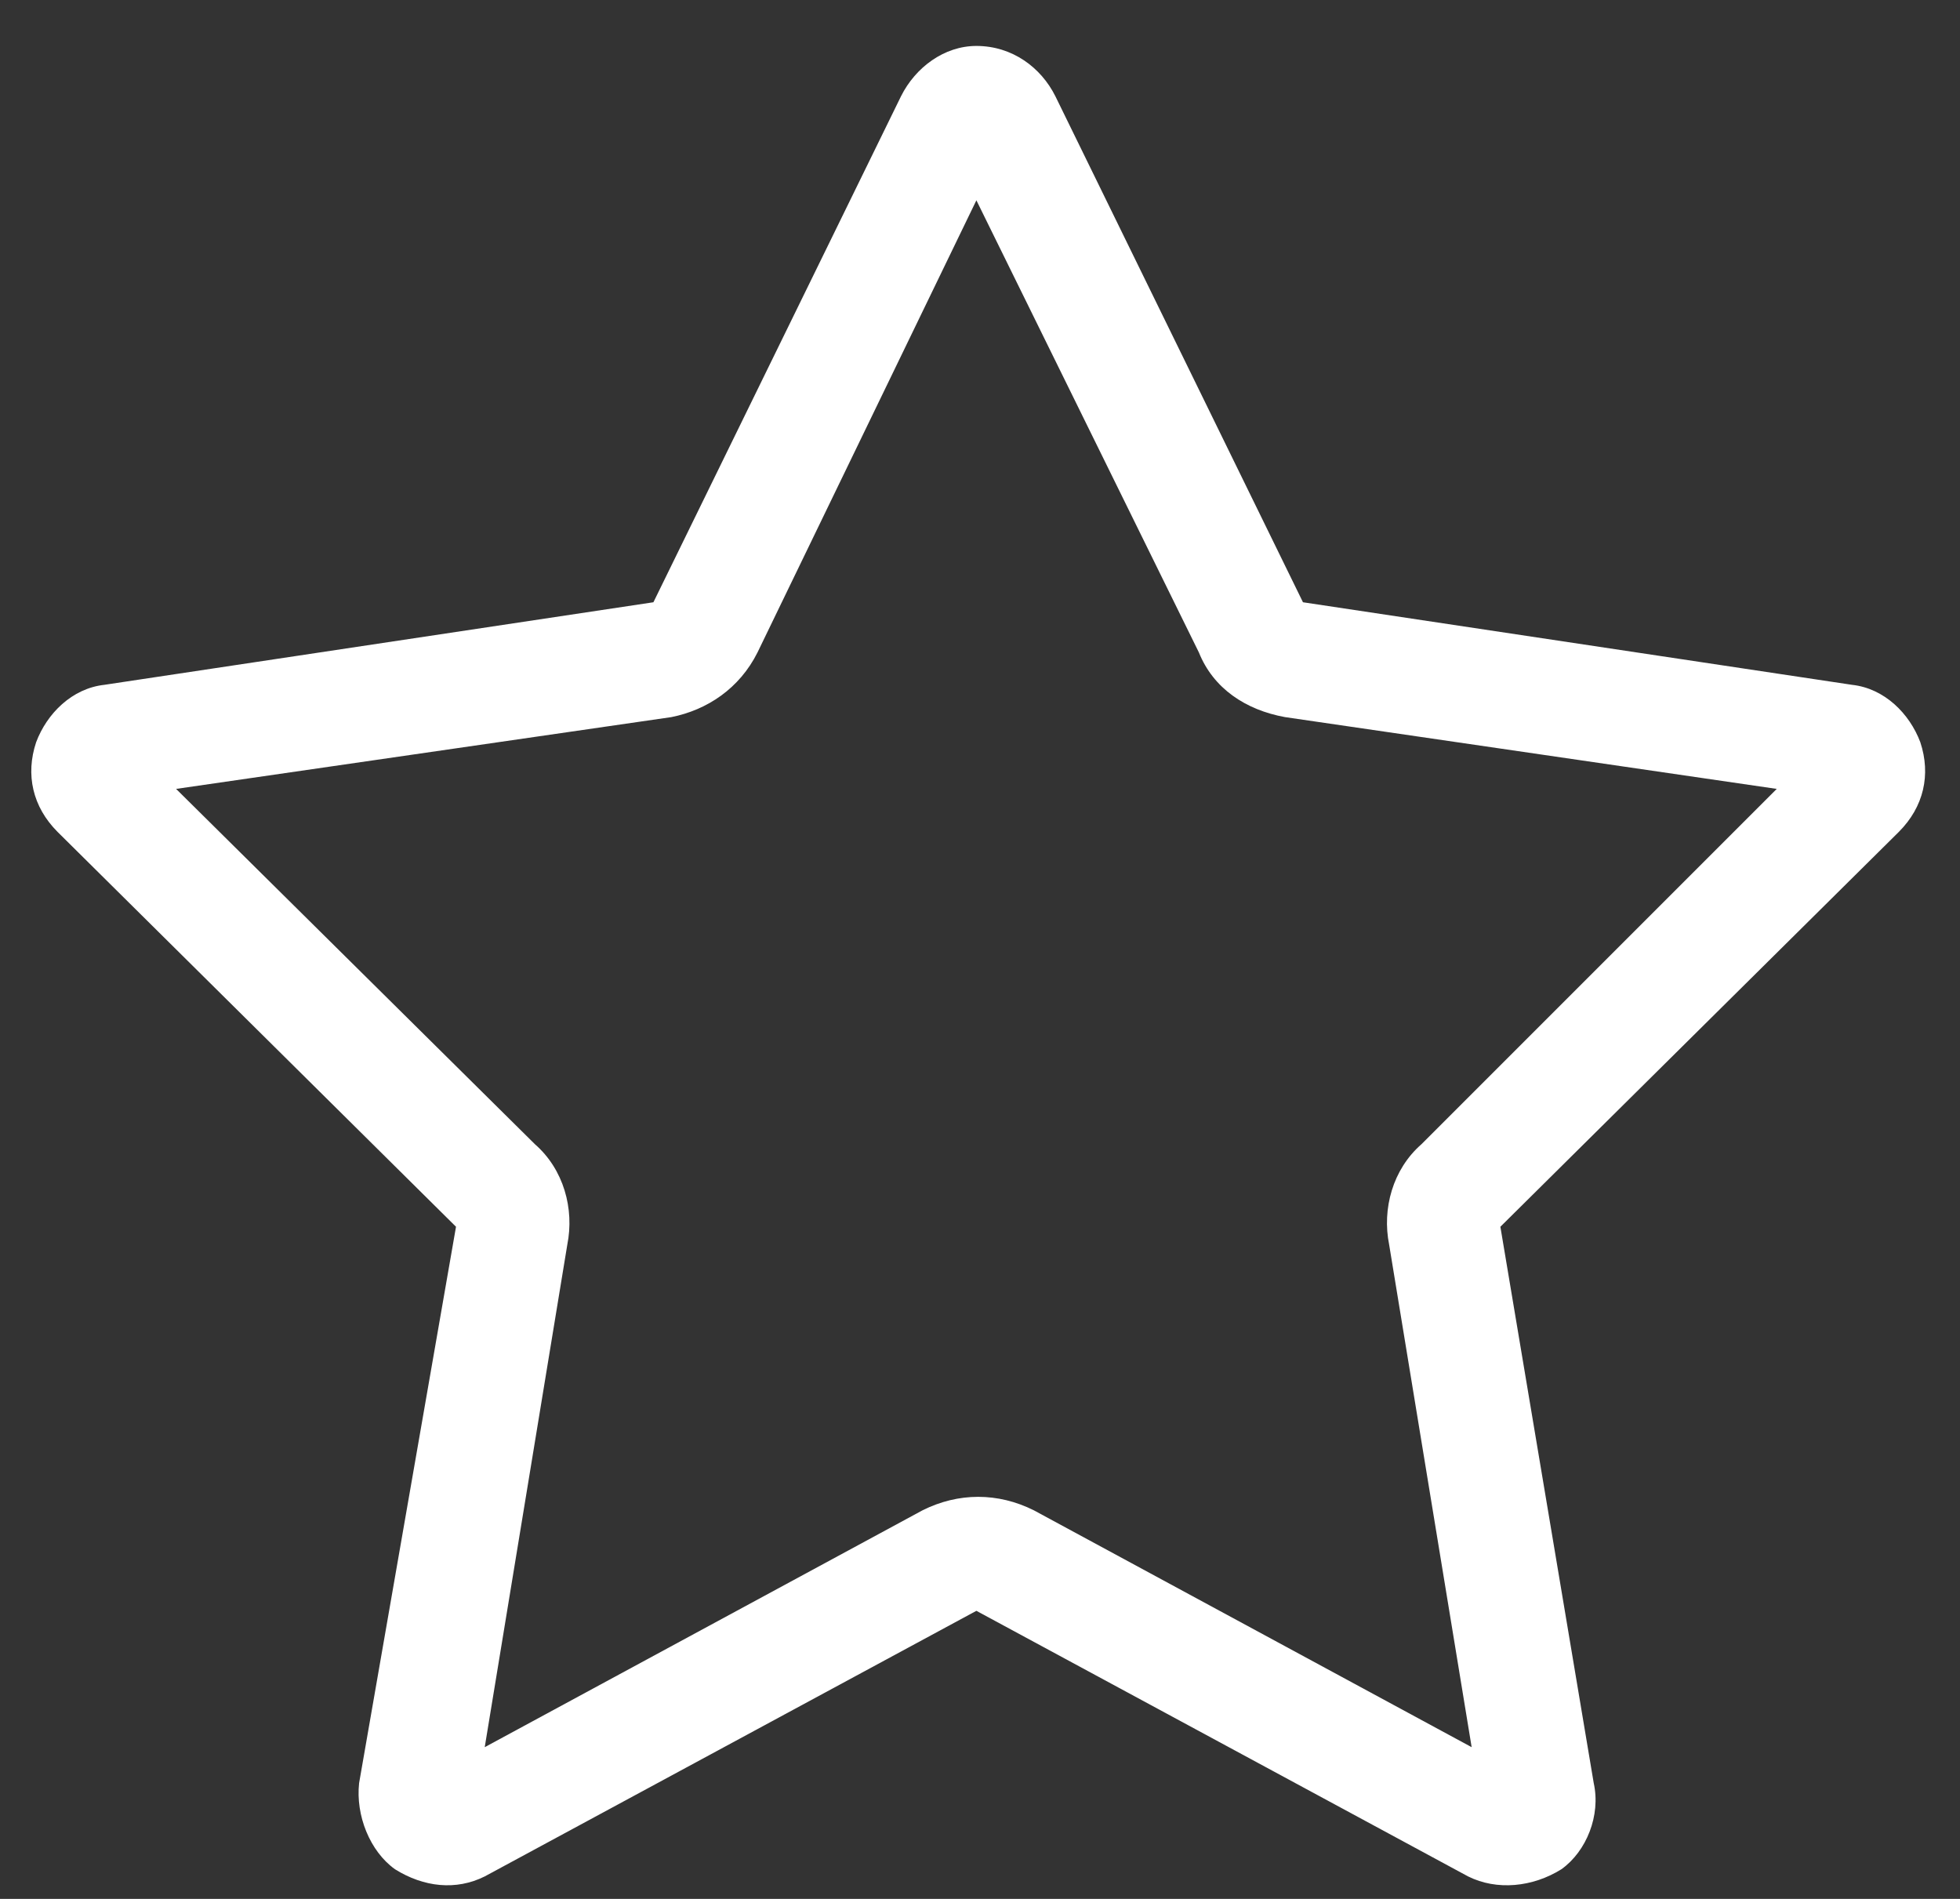 <svg width="32" height="31" viewBox="0 0 32 31" fill="none" xmlns="http://www.w3.org/2000/svg">
<rect x="0" y="0" width="32" height="31" fill="#333333" stroke="none"/>
<path d="M15.941 26.297L7.914 30.633C7.445 30.867 6.918 30.809 6.449 30.516C6.039 30.223 5.805 29.637 5.863 29.109L7.445 20.027L0.941 13.582C0.531 13.172 0.414 12.645 0.59 12.117C0.766 11.648 1.176 11.238 1.703 11.18L10.668 9.832L14.711 1.57C14.945 1.102 15.414 0.75 15.941 0.75C16.527 0.75 16.996 1.102 17.23 1.57L21.273 9.832L30.238 11.18C30.766 11.238 31.176 11.648 31.352 12.117C31.527 12.645 31.41 13.172 31 13.582L24.496 20.027L26.02 29.109C26.137 29.637 25.902 30.223 25.492 30.516C25.023 30.809 24.438 30.867 23.969 30.633L15.941 26.297ZM12.367 10.652C12.074 11.238 11.547 11.59 10.961 11.707L2.875 12.879L8.734 18.68C9.203 19.09 9.379 19.734 9.262 20.32L7.914 28.523L15.062 24.656C15.648 24.363 16.293 24.363 16.879 24.656L24.027 28.523L22.68 20.32C22.562 19.734 22.738 19.09 23.207 18.68L29.008 12.879L20.98 11.707C20.336 11.59 19.809 11.238 19.574 10.652L15.941 3.27L12.367 10.652Z" fill="white"></path>
</svg>
